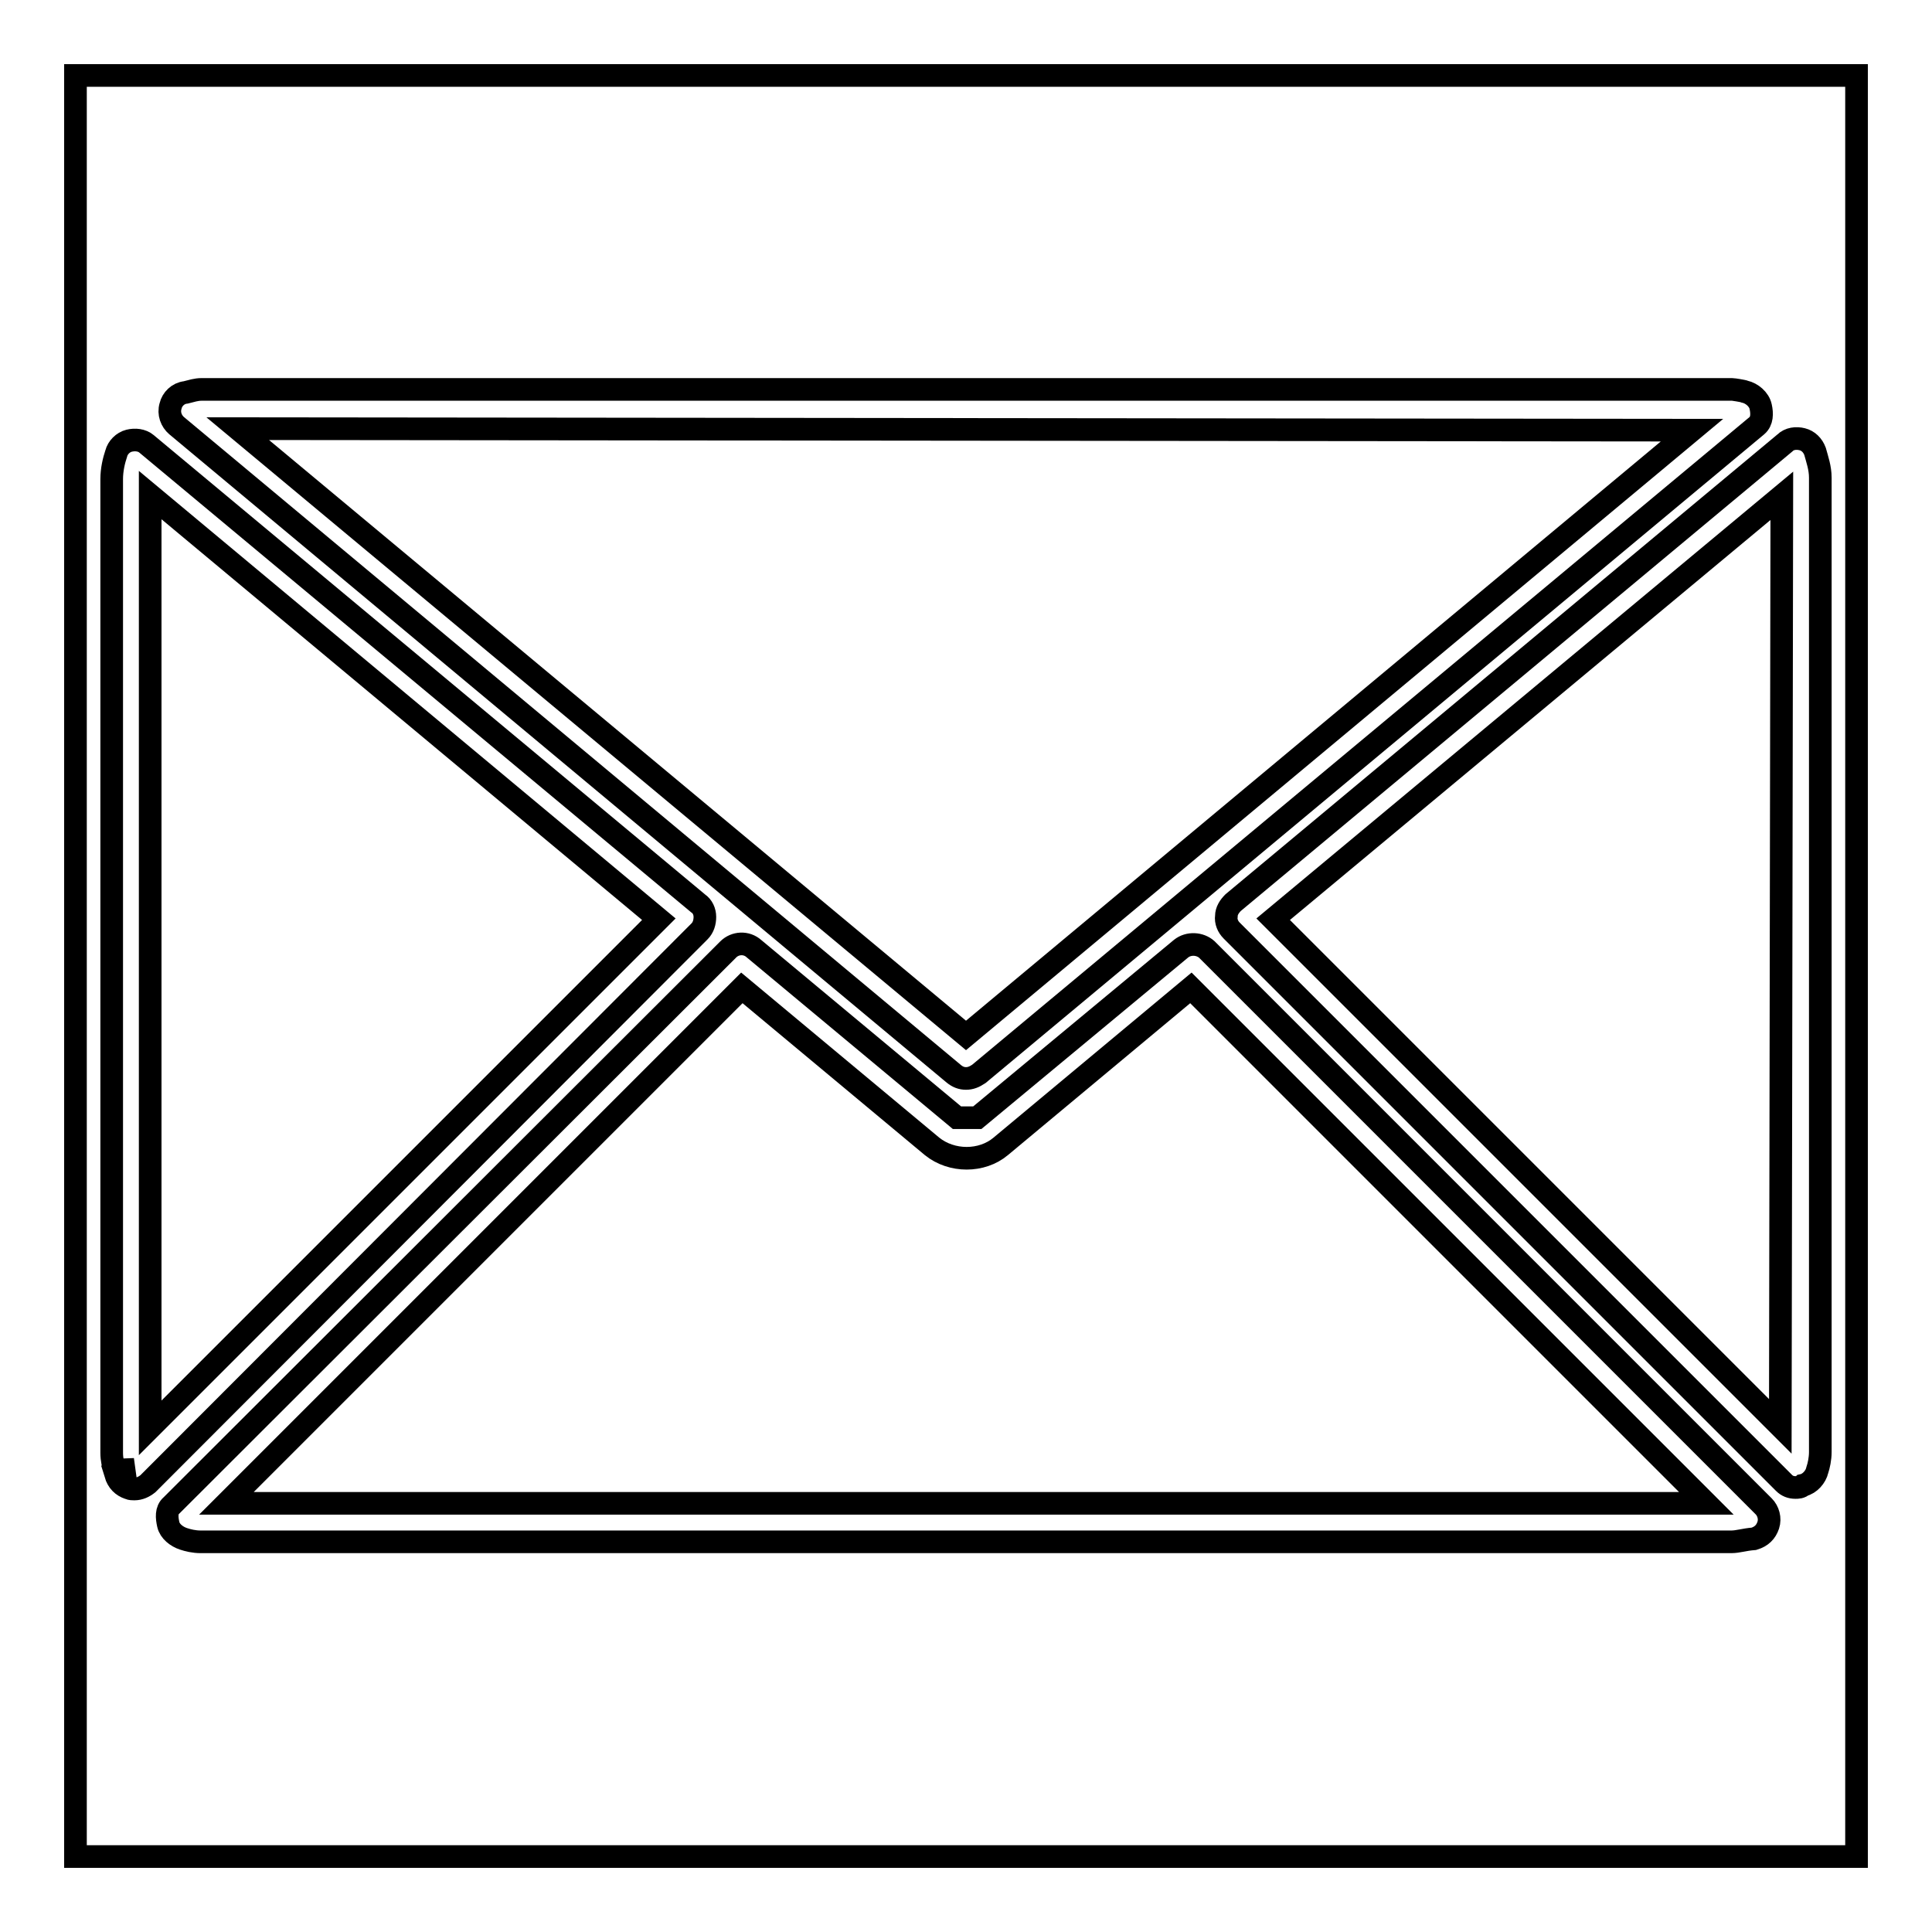 <?xml version="1.0" encoding="utf-8"?>
<!-- Svg Vector Icons : http://www.onlinewebfonts.com/icon -->
<!DOCTYPE svg PUBLIC "-//W3C//DTD SVG 1.1//EN" "http://www.w3.org/Graphics/SVG/1.1/DTD/svg11.dtd">
<svg version="1.1" xmlns="http://www.w3.org/2000/svg" xmlns:xlink="http://www.w3.org/1999/xlink" x="0px" y="0px" viewBox="0 0 256 256" enable-background="new 0 0 256 256" xml:space="preserve">
<g><g><path stroke-width="3" fill-opacity="0" stroke="#000000"  d="M10,10h236v236H10V10z"/><path stroke-width="3" fill-opacity="0" stroke="#000000"  d="M128,142.9c-0.6,0-1.1-0.2-1.6-0.6l-103-85.9c-0.7-0.6-1.1-1.6-0.8-2.6c0.2-0.9,1-1.7,2-1.8c0.8-0.2,1.4-0.4,2.1-0.4h202.8c0.2,0,1.5,0.2,1.7,0.3c0.9,0.2,1.9,1,2.1,2c0.2,0.9,0.2,1.9-0.5,2.5l-103.1,85.9C129.1,142.7,128.6,142.9,128,142.9L128,142.9z M31.5,56.8l96.5,80.4L224.2,57L31.5,56.8L31.5,56.8z"/><path stroke-width="3" fill-opacity="0" stroke="#000000"  d="M237.9,197.1c-0.6,0-1.1-0.2-1.5-0.6l-73.2-73.2c-0.5-0.5-0.8-1.2-0.7-1.9c0-0.7,0.4-1.3,0.9-1.8l73.1-60.9c0.6-0.6,1.5-0.7,2.3-0.5c0.8,0.2,1.4,0.8,1.7,1.6c0.3,1.1,0.7,2.2,0.7,3.5v129.1c0,0.9-0.2,1.8-0.4,2.4c-0.2,0.9-1,1.8-1.9,2C238.6,197.1,238.2,197.1,237.9,197.1L237.9,197.1z M168.7,121.8l67.2,67.2l0.2-123.3L168.7,121.8L168.7,121.8z"/><path stroke-width="3" fill-opacity="0" stroke="#000000"  d="M17.8,197.3c-0.2,0-0.5,0-0.7-0.1c-0.9-0.3-1.5-0.9-1.8-1.9l2.5-0.6l-2.6,0.1c-0.2-0.6-0.4-1.4-0.4-2.3V63.5c0-1.3,0.3-2.5,0.6-3.4c0.2-0.8,0.9-1.5,1.7-1.7c0.8-0.2,1.7-0.1,2.3,0.4l73.1,60.9c0.6,0.4,0.9,1.1,0.9,1.8c0,0.7-0.2,1.4-0.7,1.9l-73.1,73.2C19.1,197,18.5,197.3,17.8,197.3L17.8,197.3z M19.9,65.6v123.6l67.4-67.4L19.9,65.6L19.9,65.6z"/><path stroke-width="3" fill-opacity="0" stroke="#000000"  d="M229.4,204.3H26.6c-0.9,0-1.7-0.2-2.3-0.4c-0.9-0.3-1.8-1-2-1.9s-0.3-1.9,0.4-2.5l73.8-73.7c0.9-0.9,2.4-1,3.4-0.1l26.9,22.4c0,0,1.7,0,2.4,0c0.2,0,0.3,0,0.3,0l27-22.4c1-0.8,2.5-0.7,3.4,0.1l73.8,73.8c0.6,0.6,0.9,1.6,0.6,2.5s-0.9,1.5-1.9,1.8C231.1,204,230.3,204.3,229.4,204.3L229.4,204.3z M30,199.2h196.1l-68.3-68.3l-25.2,21c-2.5,2.1-6.5,2.1-9.1,0l-25.2-21L30,199.2L30,199.2z"/></g></g>
</svg>